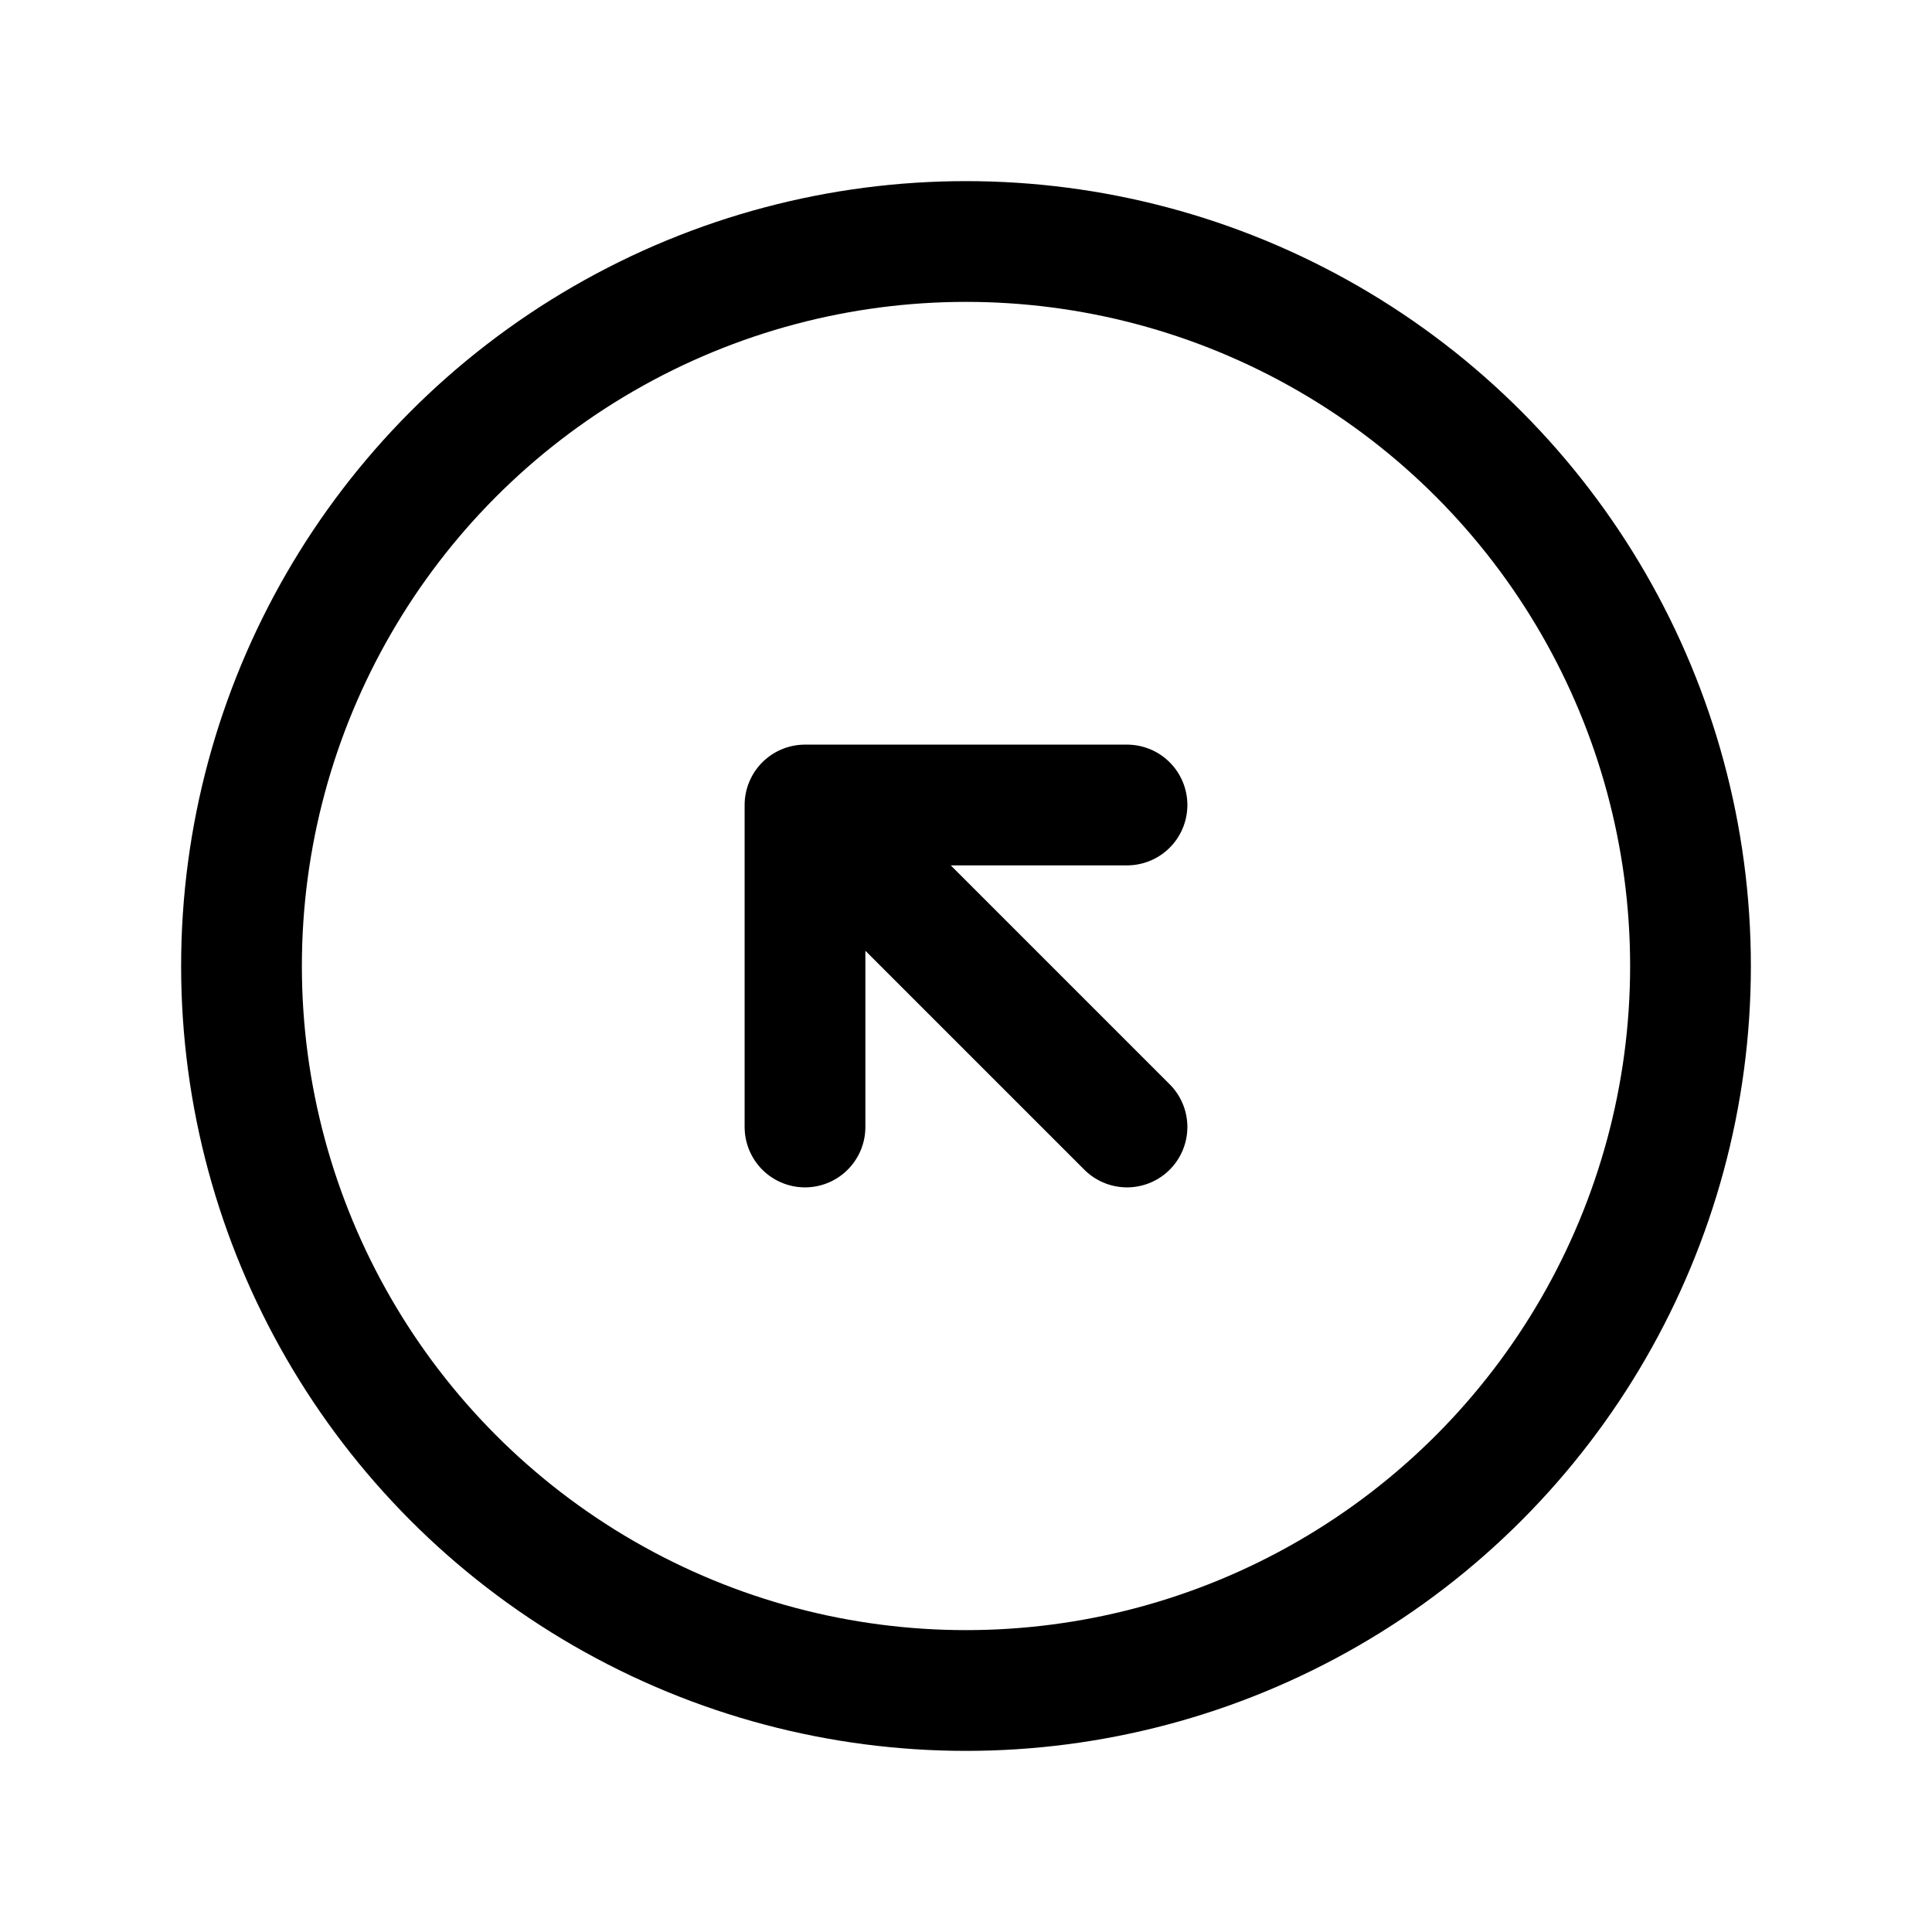 <svg width="24" height="24" viewBox="0 0 24 24" fill="none" xmlns="http://www.w3.org/2000/svg">
<g clip-path="url(#clip0_3_22421)">
<circle cx="12" cy="12" r="9" stroke="black" stroke-width="1.5" stroke-linecap="round" stroke-linejoin="round"/>
<path d="M14 10H10M10 10V14M10 10L14 14" stroke="black" stroke-width="1.5" stroke-linecap="round" stroke-linejoin="round"/>
</g>
<defs>
<clipPath id="clip0_3_22421">
<rect width="24" height="24" fill="white"/>
</clipPath>
</defs>
</svg>
